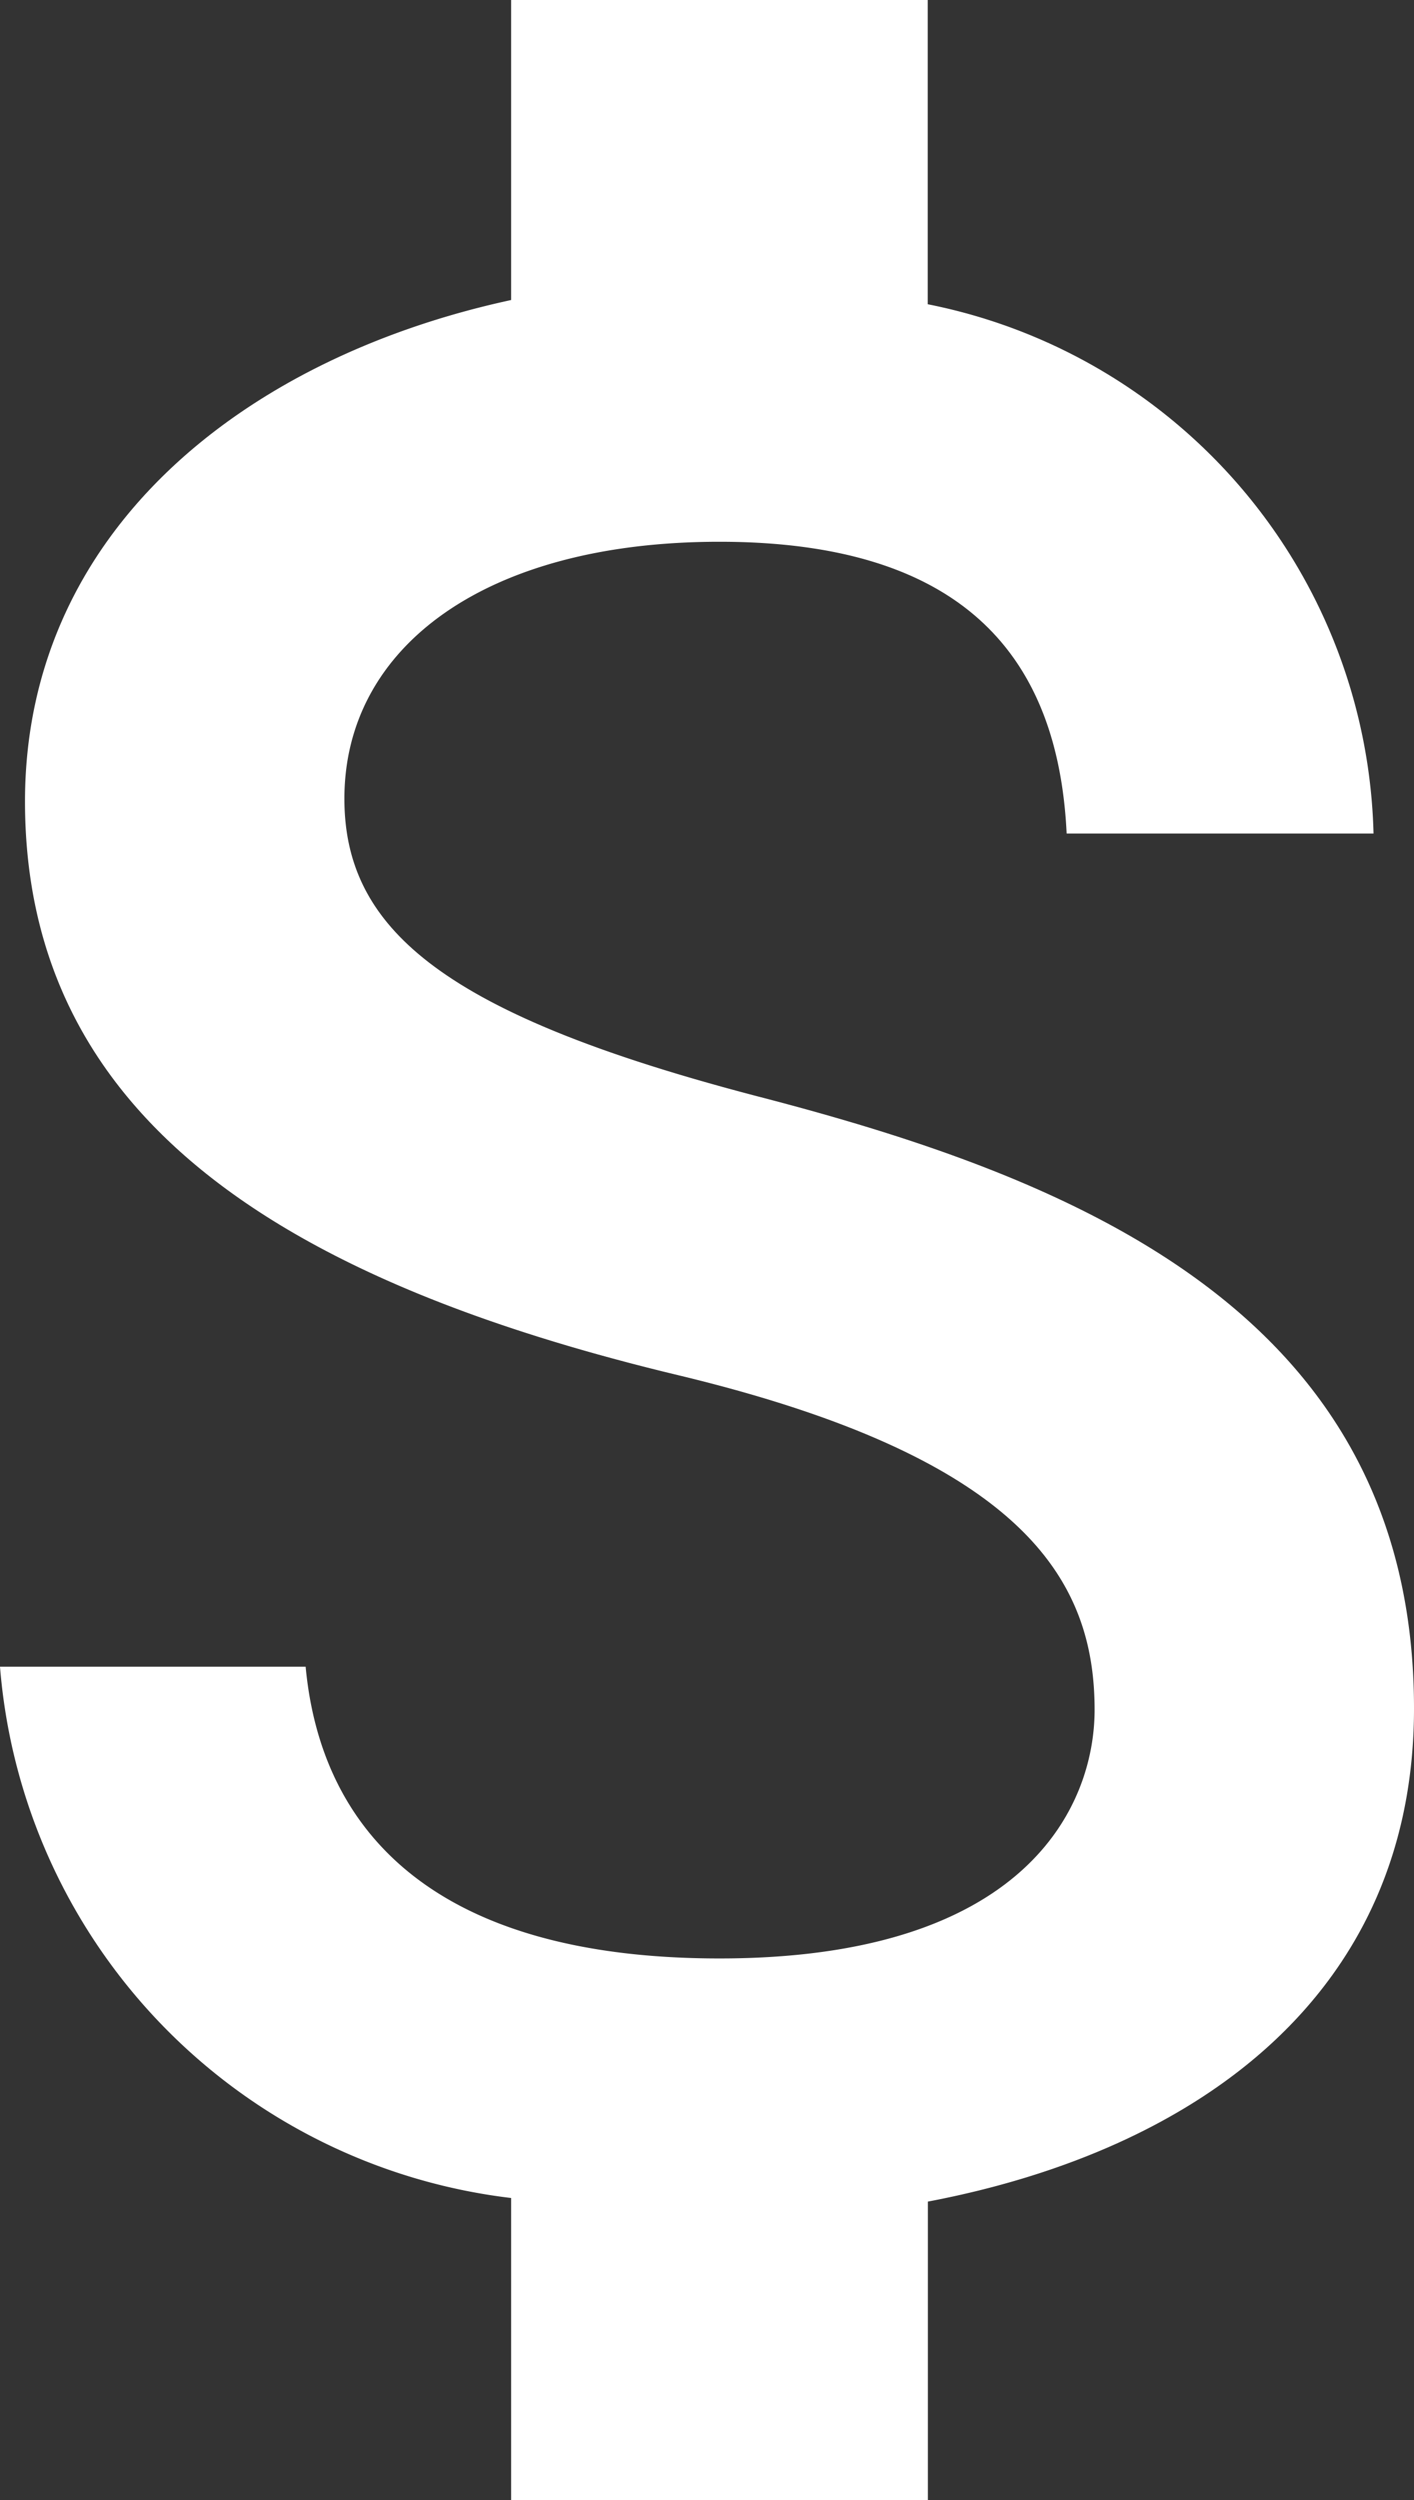 <svg xmlns="http://www.w3.org/2000/svg" width="9.049" height="16" viewBox="0 0 9.049 16">
<rect x="0" y="0" width="9.049" height="16" fill="#333333" stroke="none"/>
<title id="account-icon">ORNL Federal Credit Union Account Icon</title>
  <path id="Icon_material-attach-money" data-name="Icon material-attach-money" d="M14.351,11.522c-2.018-.524-2.667-1.067-2.667-1.911,0-.969.9-1.644,2.4-1.644,1.582,0,2.169.756,2.222,1.867h1.964a3.543,3.543,0,0,0-2.853-3.387V4.5H12.751V6.42C11.027,6.793,9.64,7.913,9.64,9.629c0,2.053,1.7,3.076,4.178,3.671,2.222.533,2.667,1.316,2.667,2.142,0,.613-.436,1.591-2.4,1.591-1.831,0-2.551-.818-2.649-1.867H9.48a3.724,3.724,0,0,0,3.271,3.4V20.5h2.667V18.589c1.733-.329,3.111-1.333,3.111-3.156C18.529,12.909,16.369,12.047,14.351,11.522Z" transform="translate(-9.48 -4.5)" fill="#fff"/>
</svg>
